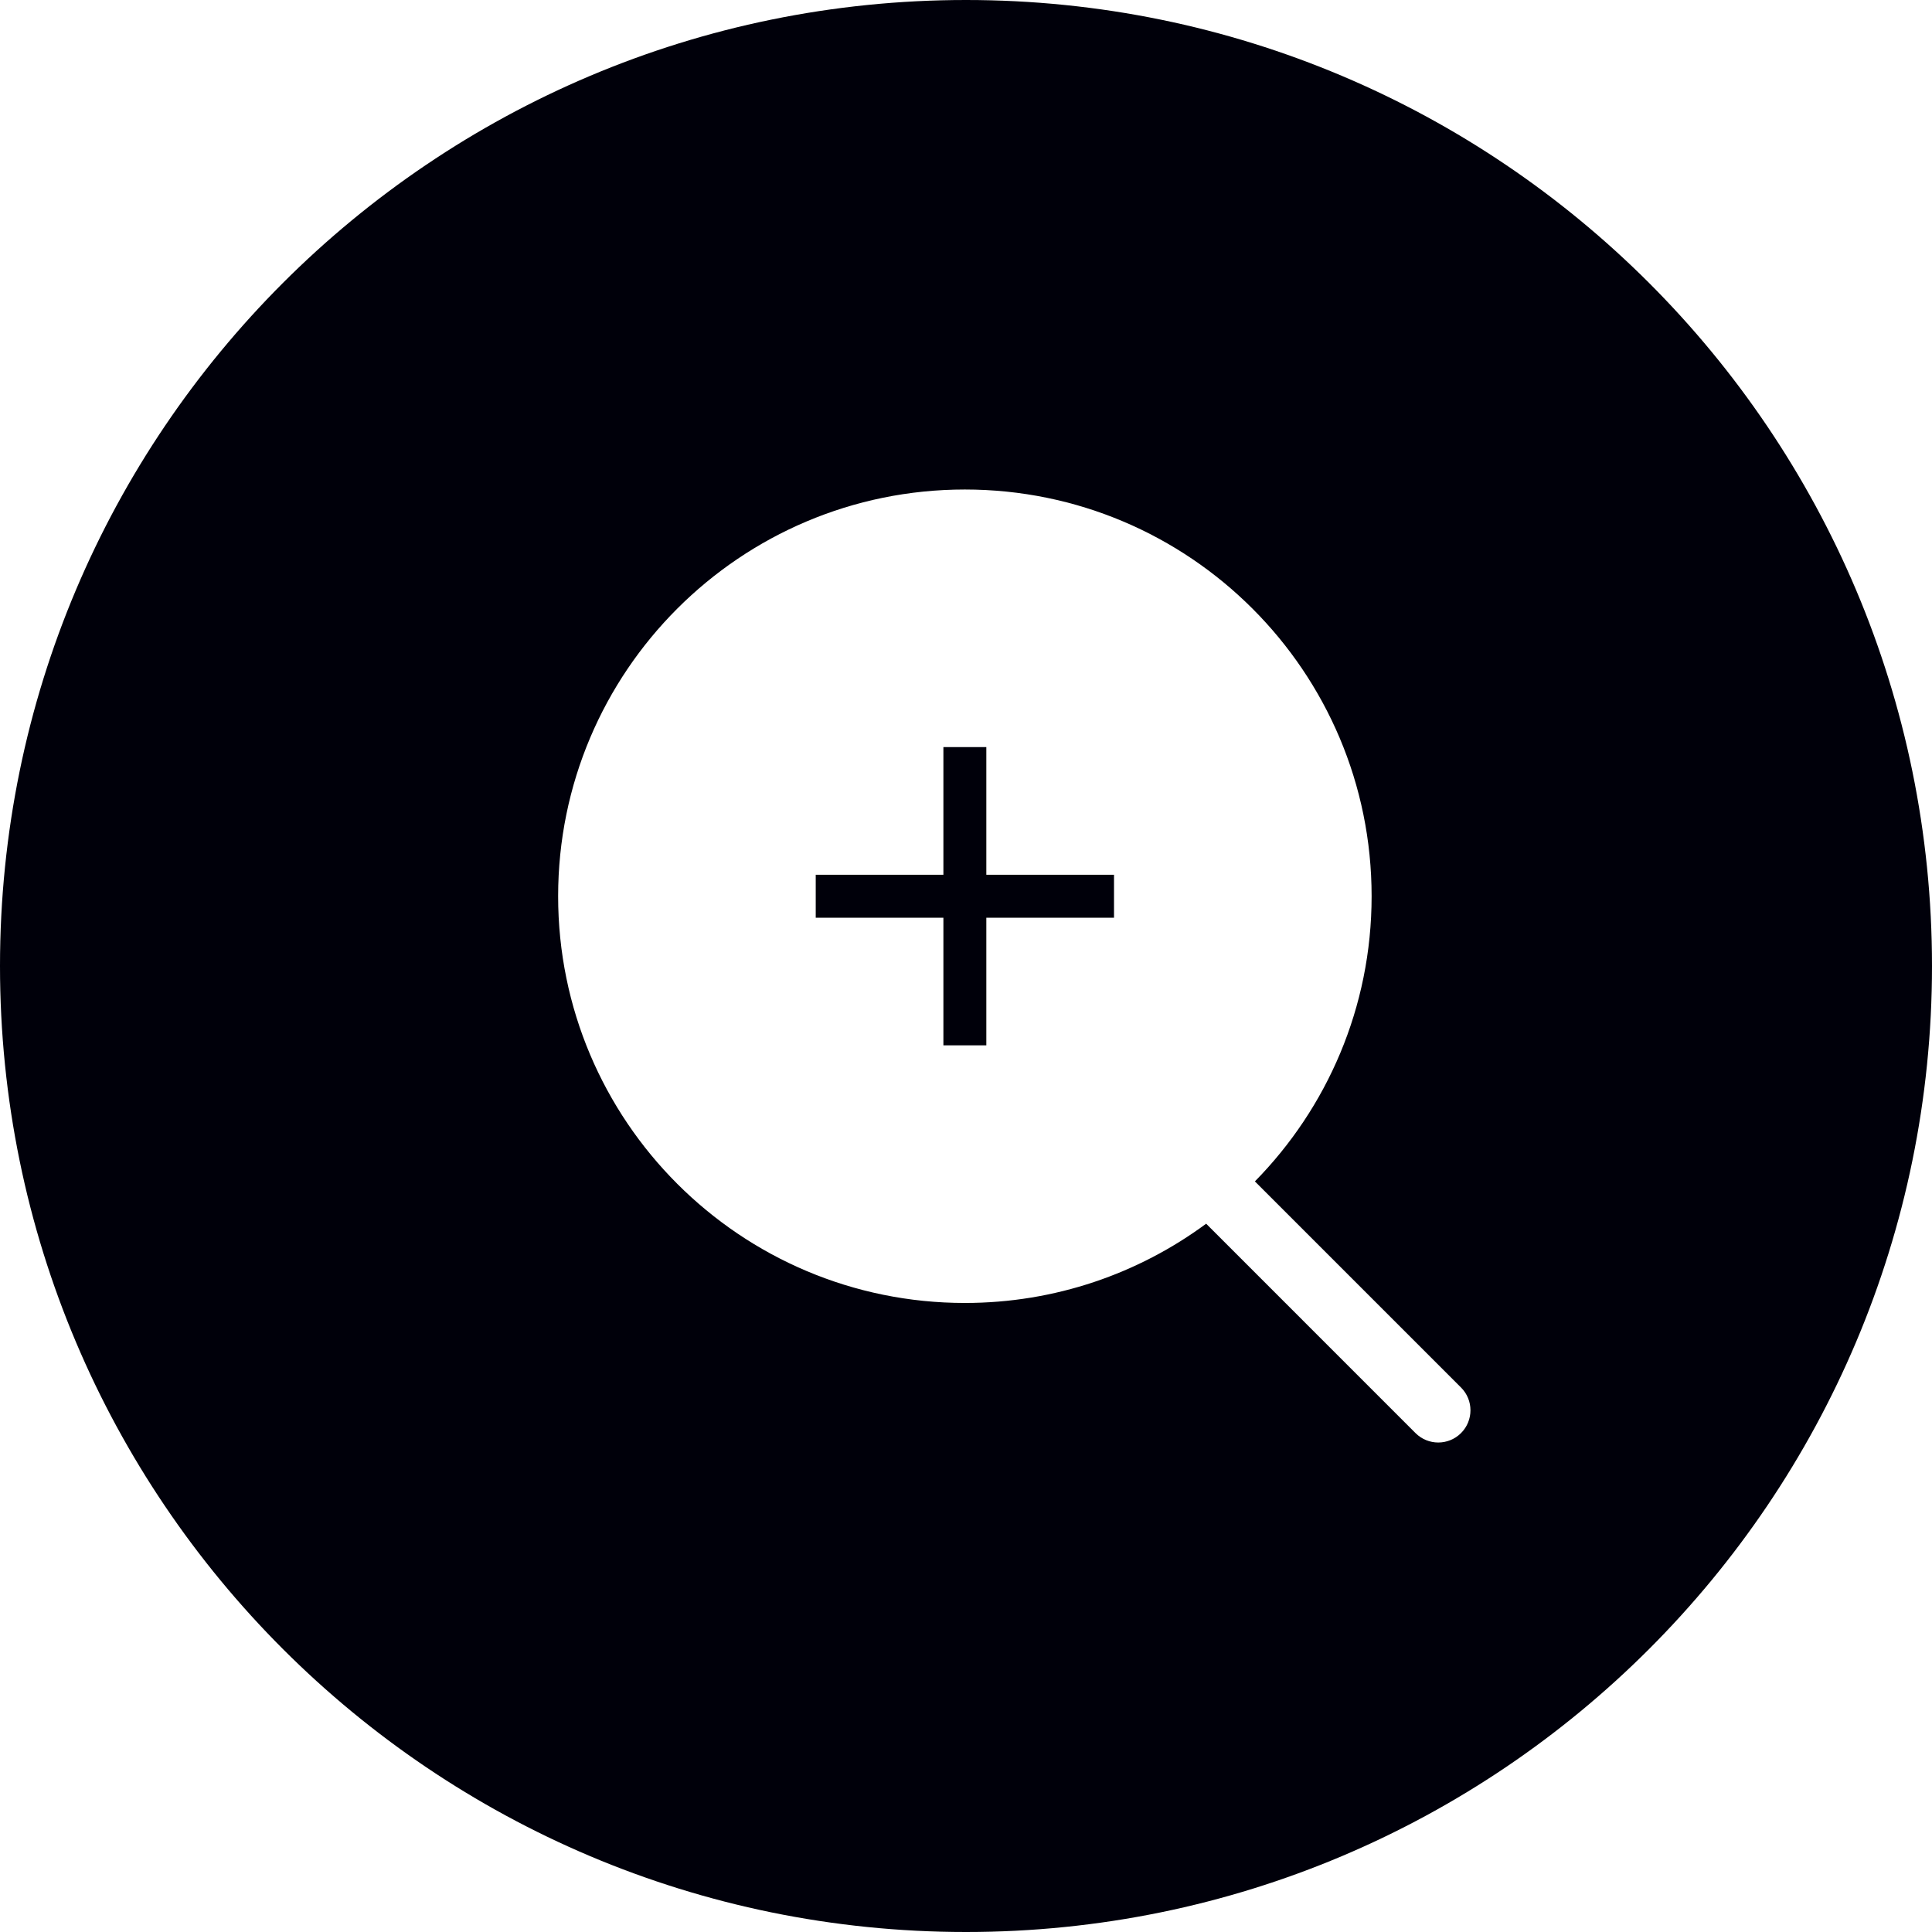 <?xml version="1.0" encoding="UTF-8"?> <svg xmlns="http://www.w3.org/2000/svg" width="90" height="90" viewBox="0 0 90 90" fill="none"> <path fill-rule="evenodd" clip-rule="evenodd" d="M90 45C90 69.853 69.853 90 45 90C20.147 90 0 69.853 0 45C0 20.147 20.147 0 45 0C69.853 0 90 20.147 90 45ZM58.458 55.034C61.82 51.615 63.895 46.925 63.895 41.75C63.895 31.286 55.412 22.803 44.947 22.803C34.483 22.803 26 31.286 26 41.75C26 52.214 34.483 60.697 44.947 60.697C49.155 60.697 53.042 59.326 56.187 57.005L65.939 66.758C66.525 67.344 67.475 67.344 68.061 66.758C68.646 66.172 68.646 65.222 68.061 64.637L58.458 55.034ZM43.947 34.803V40.75H38V42.75H43.947V48.697H45.947V42.75H51.895V40.75H45.947V34.803H43.947Z" fill="#00000A"></path> </svg> 